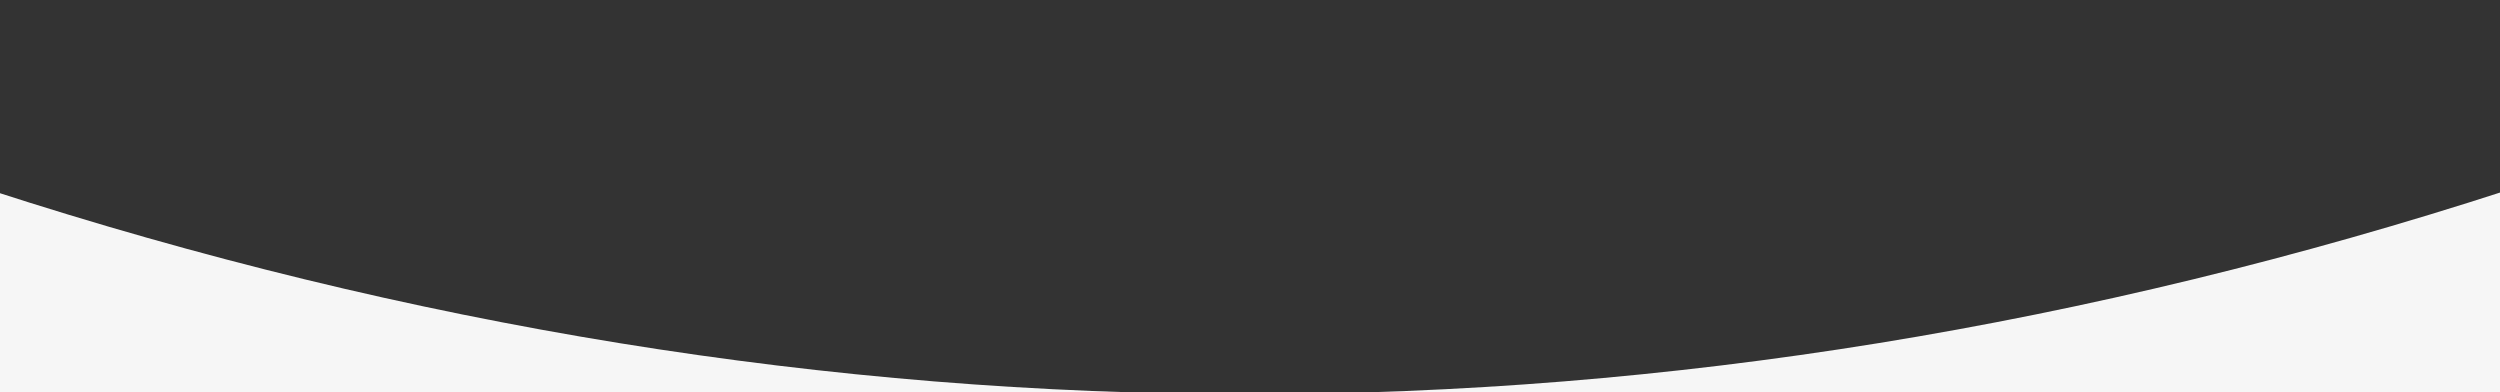 <?xml version="1.0" encoding="utf-8"?>
<!-- Generator: Adobe Illustrator 16.0.0, SVG Export Plug-In . SVG Version: 6.00 Build 0)  -->
<!DOCTYPE svg PUBLIC "-//W3C//DTD SVG 1.1//EN" "http://www.w3.org/Graphics/SVG/1.1/DTD/svg11.dtd">
<svg version="1.1" id="Layer_1" xmlns="http://www.w3.org/2000/svg" xmlns:xlink="http://www.w3.org/1999/xlink" x="0px" y="0px"
	 width="612px" height="96px" viewBox="0 0 612 96" enable-background="new 0 0 612 96" xml:space="preserve">
<rect x="0" y="0" width="612" height="96" fill="#333333" stroke="none"/>
<path fill="#f6f6f6" d="M-2.5,46.5C100.25,79.83,203,96.495,305.75,96.495S511.25,79.83,614,46.5V97H-2.5V46.5z"/>
</svg>
